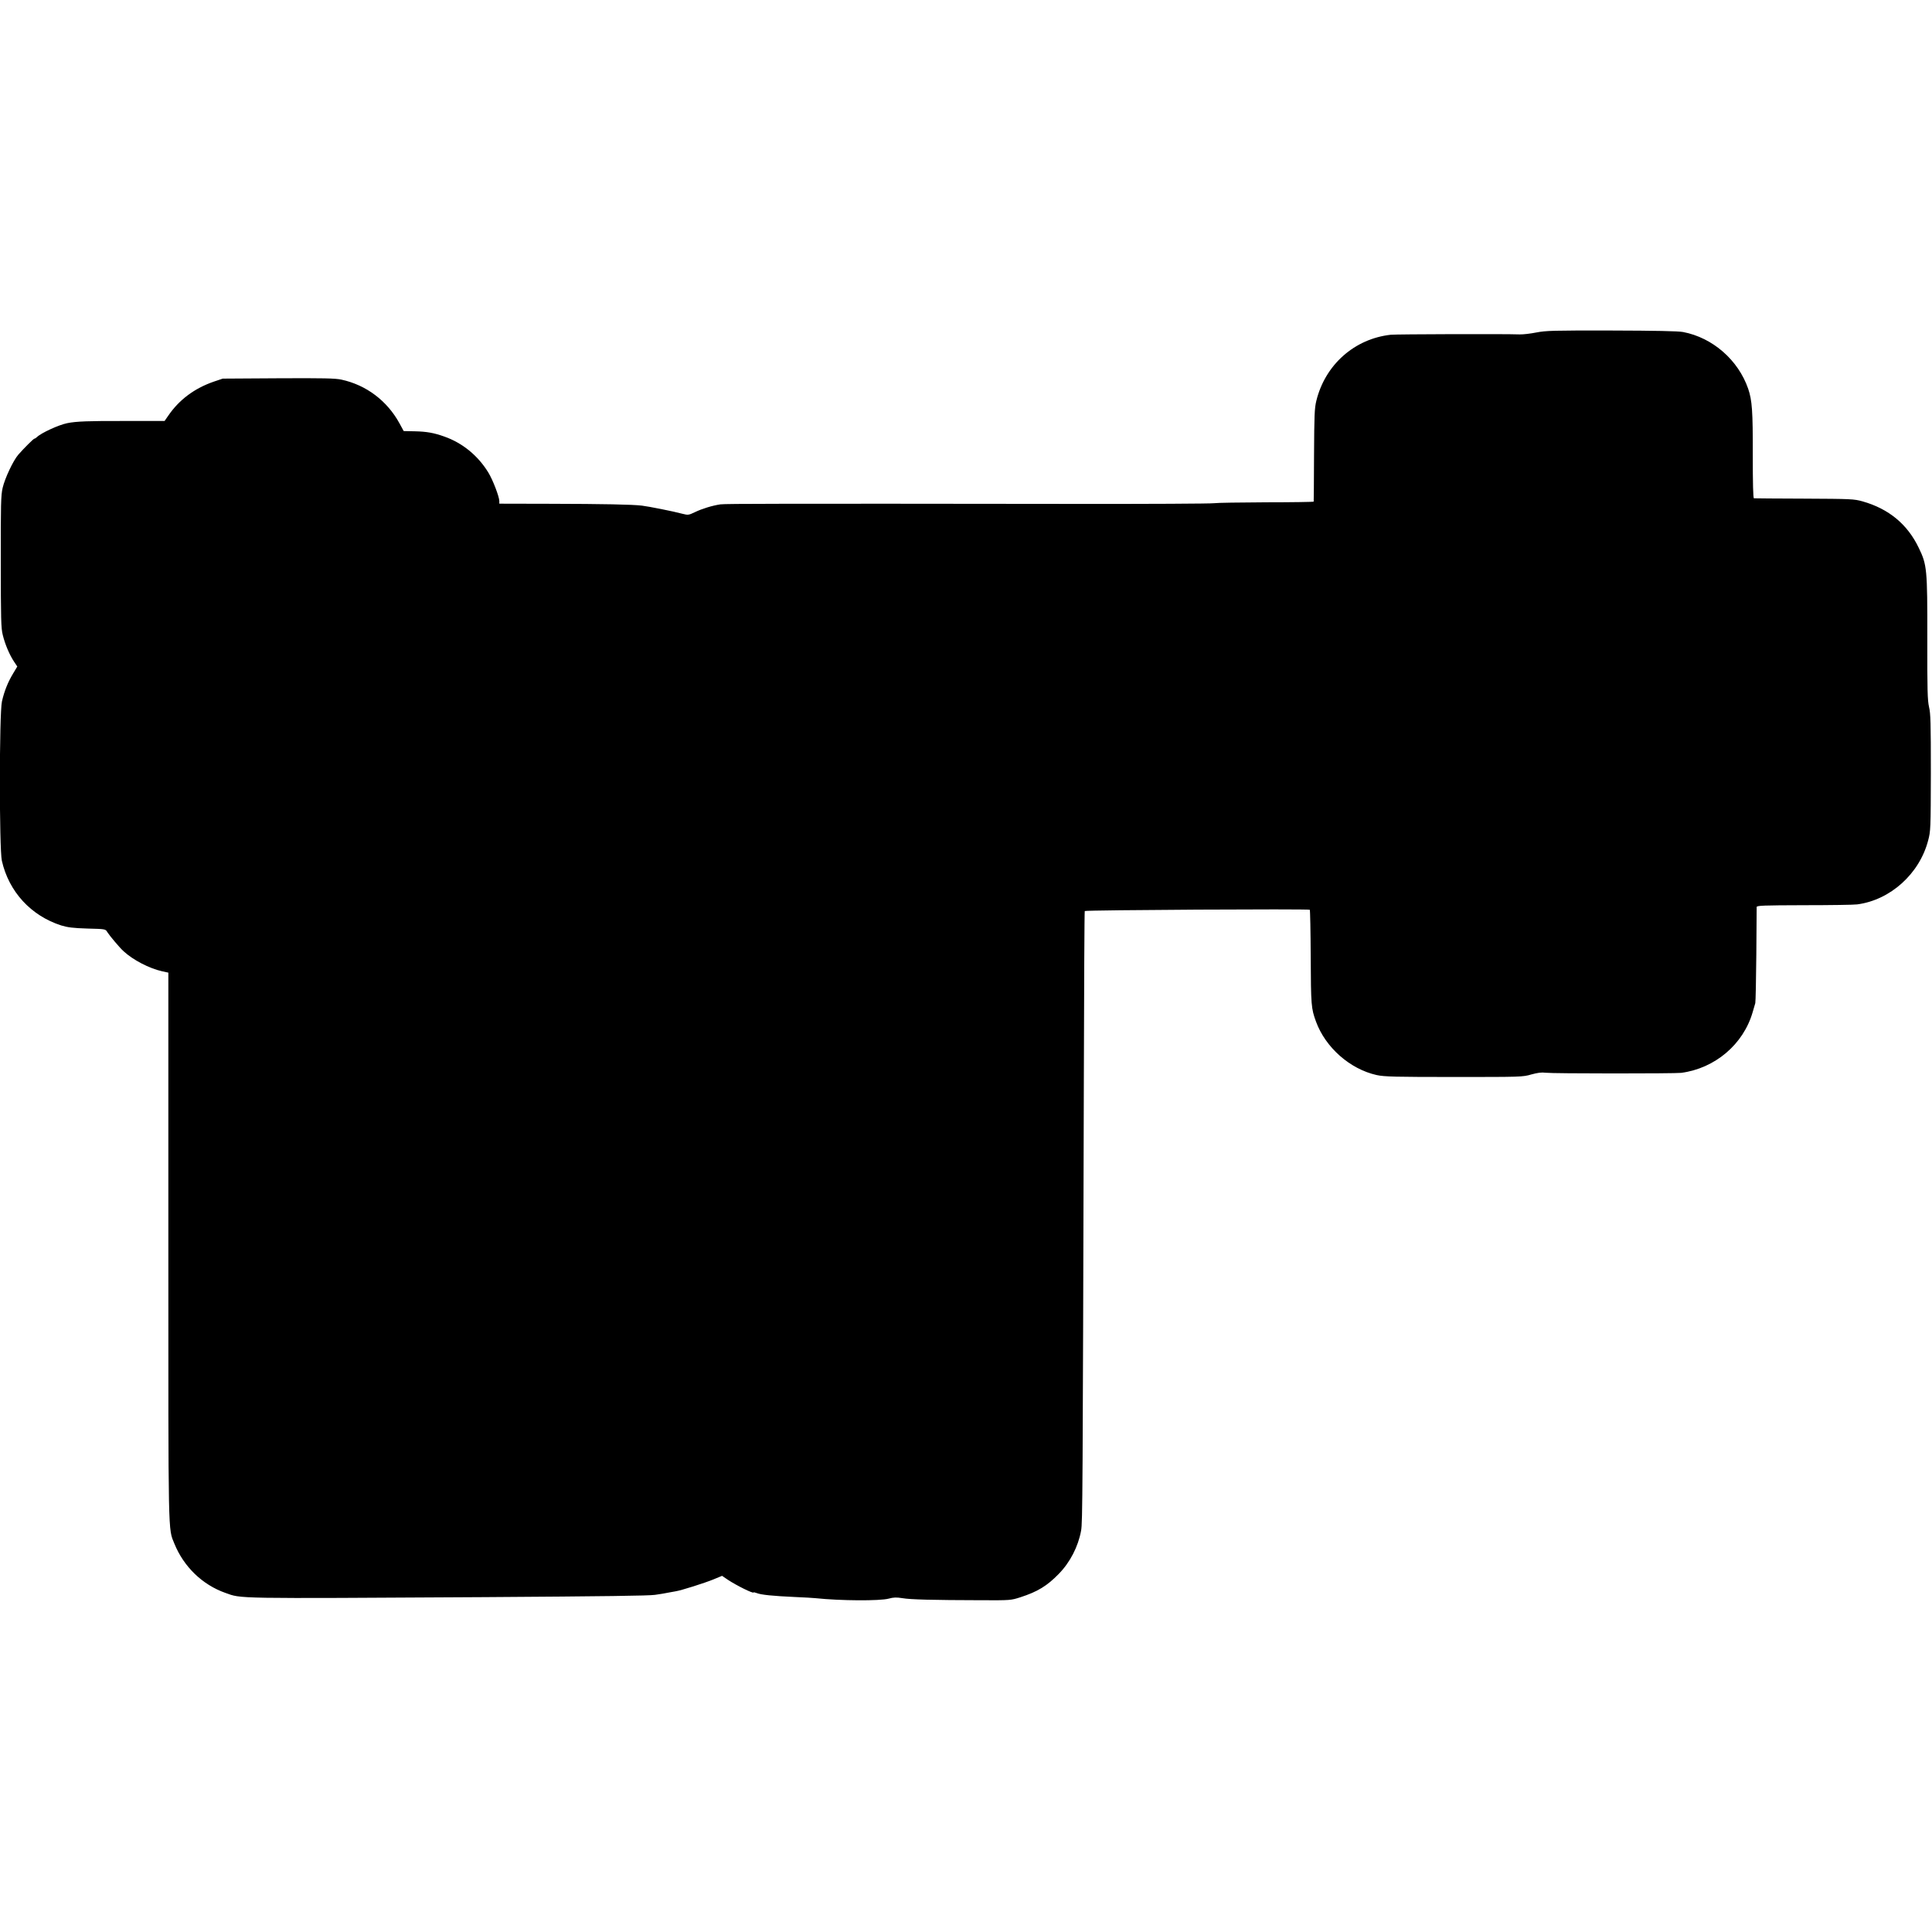 <?xml version="1.0" standalone="no"?>
<!DOCTYPE svg PUBLIC "-//W3C//DTD SVG 20010904//EN"
 "http://www.w3.org/TR/2001/REC-SVG-20010904/DTD/svg10.dtd">
<svg version="1.0" xmlns="http://www.w3.org/2000/svg"
 width="1687pt" height="1687pt" viewBox="0 0 1687 1687"
 preserveAspectRatio="xMidYMid meet">
<g transform="translate(0,1687) scale(0.1,-0.1)"
fill="#000000" stroke="none">
<path d="M13416 13967 c-50 -10 -116 -18 -146 -17 -131 5 -1080 2 -1126 -3
-317 -35 -573 -262 -650 -577 -16 -66 -18 -126 -20 -475 -1 -220 -2 -402 -3
-405 -1 -3 -187 -6 -413 -6 -227 -1 -433 -4 -458 -8 -25 -4 -580 -7 -1235 -6
-2518 3 -3031 2 -3075 -4 -72 -11 -160 -38 -222 -68 -55 -26 -59 -27 -110 -14
-77 21 -295 64 -353 71 -83 10 -336 15 -803 16 l-442 1 0 22 c0 38 -57 187
-96 250 -90 147 -225 258 -384 314 -89 32 -155 44 -258 46 l-97 2 -37 68
c-108 197 -290 334 -506 381 -54 12 -158 14 -552 12 l-485 -3 -80 -27 c-169
-59 -301 -158 -396 -297 l-32 -46 -346 0 c-316 1 -426 -3 -504 -19 -75 -15
-229 -86 -265 -122 -7 -7 -17 -13 -21 -13 -8 0 -92 -84 -141 -140 -45 -52
-117 -205 -137 -290 -15 -67 -17 -140 -16 -645 0 -500 2 -579 17 -639 20 -82
59 -174 99 -234 l28 -42 -36 -60 c-46 -76 -78 -156 -98 -245 -24 -104 -24
-1285 -1 -1390 61 -271 254 -481 519 -566 56 -17 102 -23 228 -27 158 -4 158
-4 174 -31 21 -33 110 -139 143 -168 84 -77 224 -149 335 -174 l55 -12 0
-2388 c0 -2588 -3 -2460 53 -2599 82 -201 244 -358 445 -429 144 -51 48 -50
2259 -37 1072 7 1438 12 1493 20 14 2 43 7 65 10 23 4 52 9 65 12 14 3 36 7
50 9 47 7 255 73 330 104 l75 31 50 -34 c75 -50 225 -124 225 -111 0 3 12 0
26 -5 40 -16 140 -26 339 -35 77 -3 156 -8 175 -10 219 -23 562 -25 640 -4 44
12 68 12 120 4 68 -12 257 -17 690 -18 252 -1 256 -1 340 26 149 48 233 99
335 204 99 101 170 239 195 378 13 72 14 287 24 3943 2 805 5 1465 8 1467 9 9
1956 20 1965 11 3 -3 7 -189 8 -413 2 -421 4 -448 46 -563 83 -227 297 -415
529 -467 67 -15 166 -17 685 -17 575 0 592 0 666 22 56 15 90 20 125 15 62 -8
1123 -8 1184 -1 295 39 543 249 624 530 9 30 19 66 23 79 3 13 7 204 9 424 1
220 3 407 3 415 1 13 54 15 414 16 226 0 435 3 464 7 289 38 543 267 619 557
22 82 23 102 24 592 0 434 -2 518 -16 575 -13 58 -16 145 -15 603 1 601 -3
638 -74 785 -99 207 -262 342 -491 407 -75 21 -99 22 -509 24 -236 1 -435 2
-440 3 -7 1 -10 132 -10 379 1 386 -6 476 -40 577 -87 252 -311 447 -569 496
-41 8 -246 12 -625 13 -509 1 -573 -1 -655 -17z"/>
</g>
</svg>
